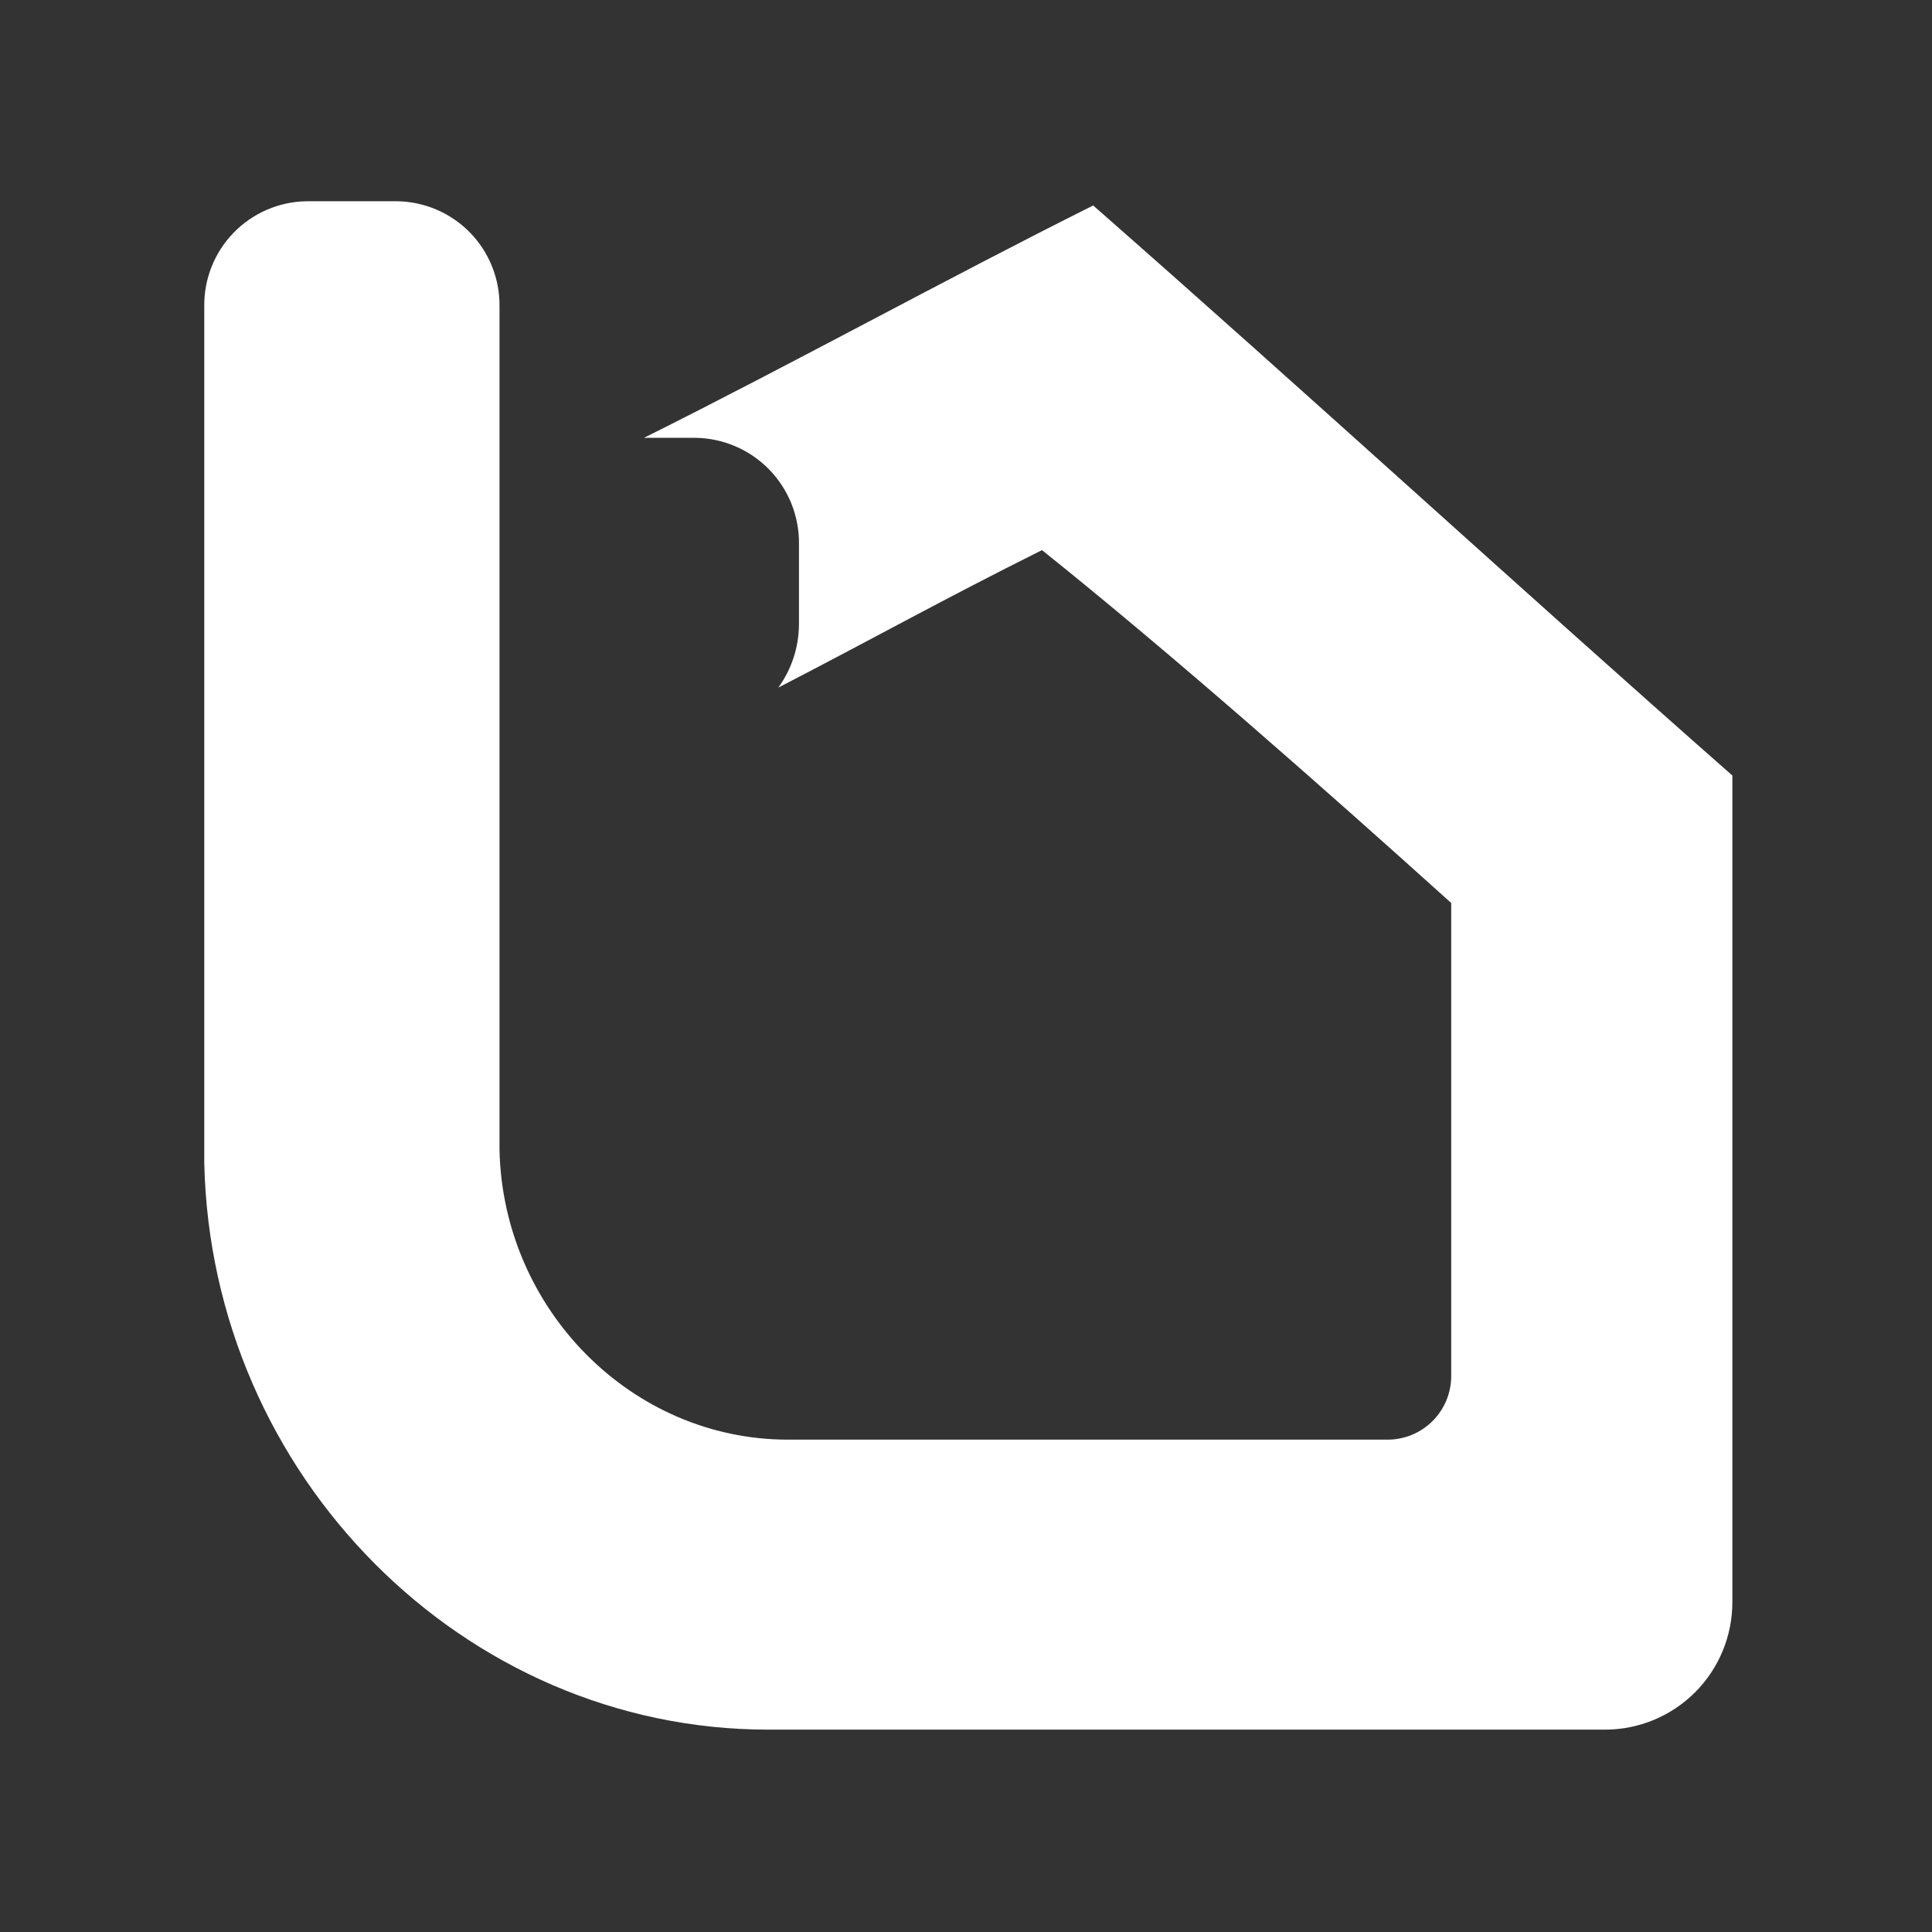 <svg width="192" height="192" viewBox="0 0 192 192" fill="none" xmlns="http://www.w3.org/2000/svg">
<rect x="0" y="0" width="192" height="192" fill="#333333" stroke="none"/>
<path d="M108.64 20.42C94.18 27.64 78.7 36.18 64 43.51H69.09C70.463 43.526 71.82 43.812 73.082 44.353C74.344 44.895 75.487 45.68 76.445 46.664C77.402 47.648 78.157 48.811 78.664 50.087C79.171 51.363 79.421 52.727 79.4 54.1V62C79.401 64.273 78.684 66.489 77.35 68.33C86.66 63.53 93.53 59.67 103.55 54.67C116.26 64.83 131.55 78.32 144.22 89.74V136.74C144.221 137.572 144.058 138.395 143.741 139.164C143.423 139.933 142.957 140.631 142.369 141.219C141.781 141.807 141.083 142.273 140.314 142.591C139.545 142.908 138.722 143.071 137.89 143.07H78.3C62.78 143.07 49.98 130.13 49.64 114.27V30.47C49.66 29.113 49.412 27.765 48.91 26.505C48.409 25.244 47.663 24.094 46.717 23.121C45.77 22.149 44.641 21.373 43.394 20.837C42.147 20.301 40.807 20.017 39.45 20H30.45C27.716 20.045 25.112 21.172 23.209 23.135C21.306 25.098 20.26 27.736 20.3 30.47V115.59C20.99 146.59 46.02 171.89 76.36 171.89H78.28H159.5C162.858 171.89 166.078 170.556 168.452 168.182C170.826 165.808 172.16 162.588 172.16 159.23V77.07C151 58.45 129.82 39 108.64 20.42Z" fill="white"/>
</svg>
